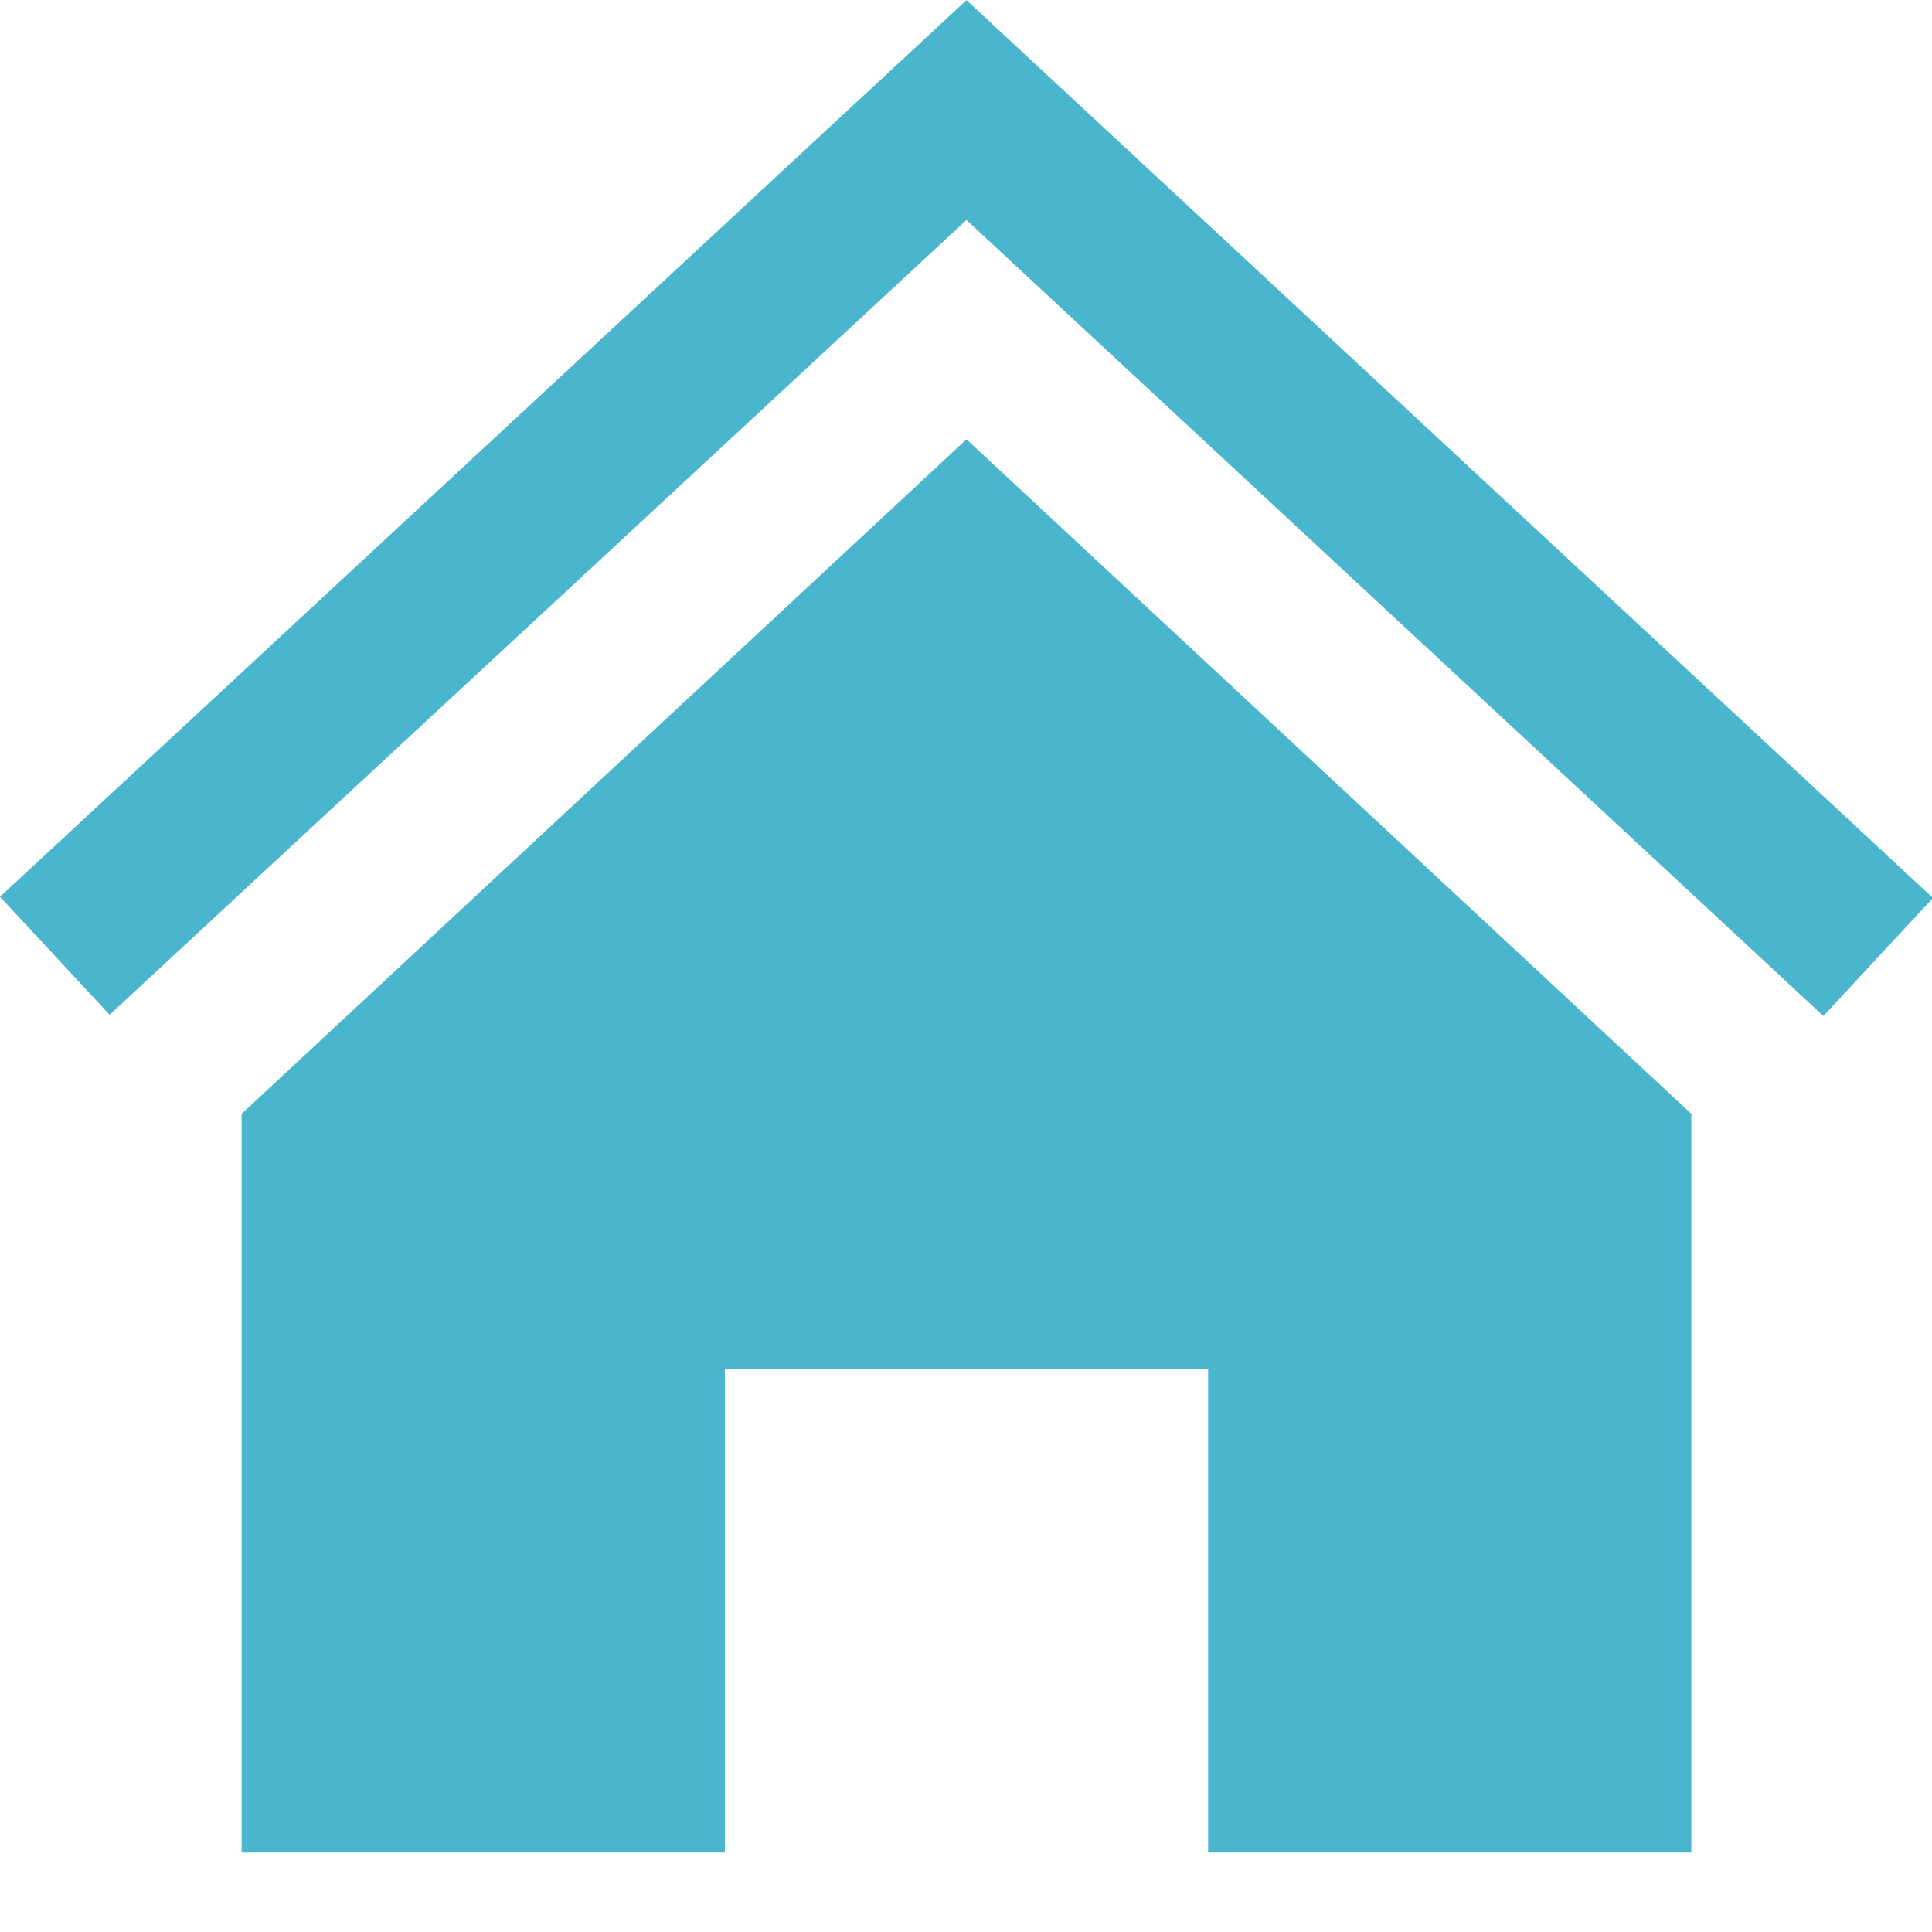 <?xml version="1.0" encoding="UTF-8" standalone="no"?>
<!DOCTYPE svg PUBLIC "-//W3C//DTD SVG 1.1//EN" "http://www.w3.org/Graphics/SVG/1.1/DTD/svg11.dtd">
<svg width="100%" height="100%" viewBox="0 0 16 16" version="1.1" xmlns="http://www.w3.org/2000/svg" xmlns:xlink="http://www.w3.org/1999/xlink" xml:space="preserve" xmlns:serif="http://www.serif.com/" style="fill-rule:evenodd;clip-rule:evenodd;stroke-linejoin:round;stroke-miterlimit:2;">
    <g transform="matrix(1,0,0,1,-687.437,-10.878)">
        <g transform="matrix(0.667,0,0,0.667,687.437,10.212)">
            <path d="M12,6.453L21,14.828L21,24L15,24L15,18L9,18L9,24L3,24L3,14.828L12,6.453ZM24,12.148L12,1L0,12.133L1.361,13.598L12,3.73L22.639,13.613L24,12.148Z" style="fill:rgb(74,182,205);fill-rule:nonzero;"/>
        </g>
    </g>
</svg>
